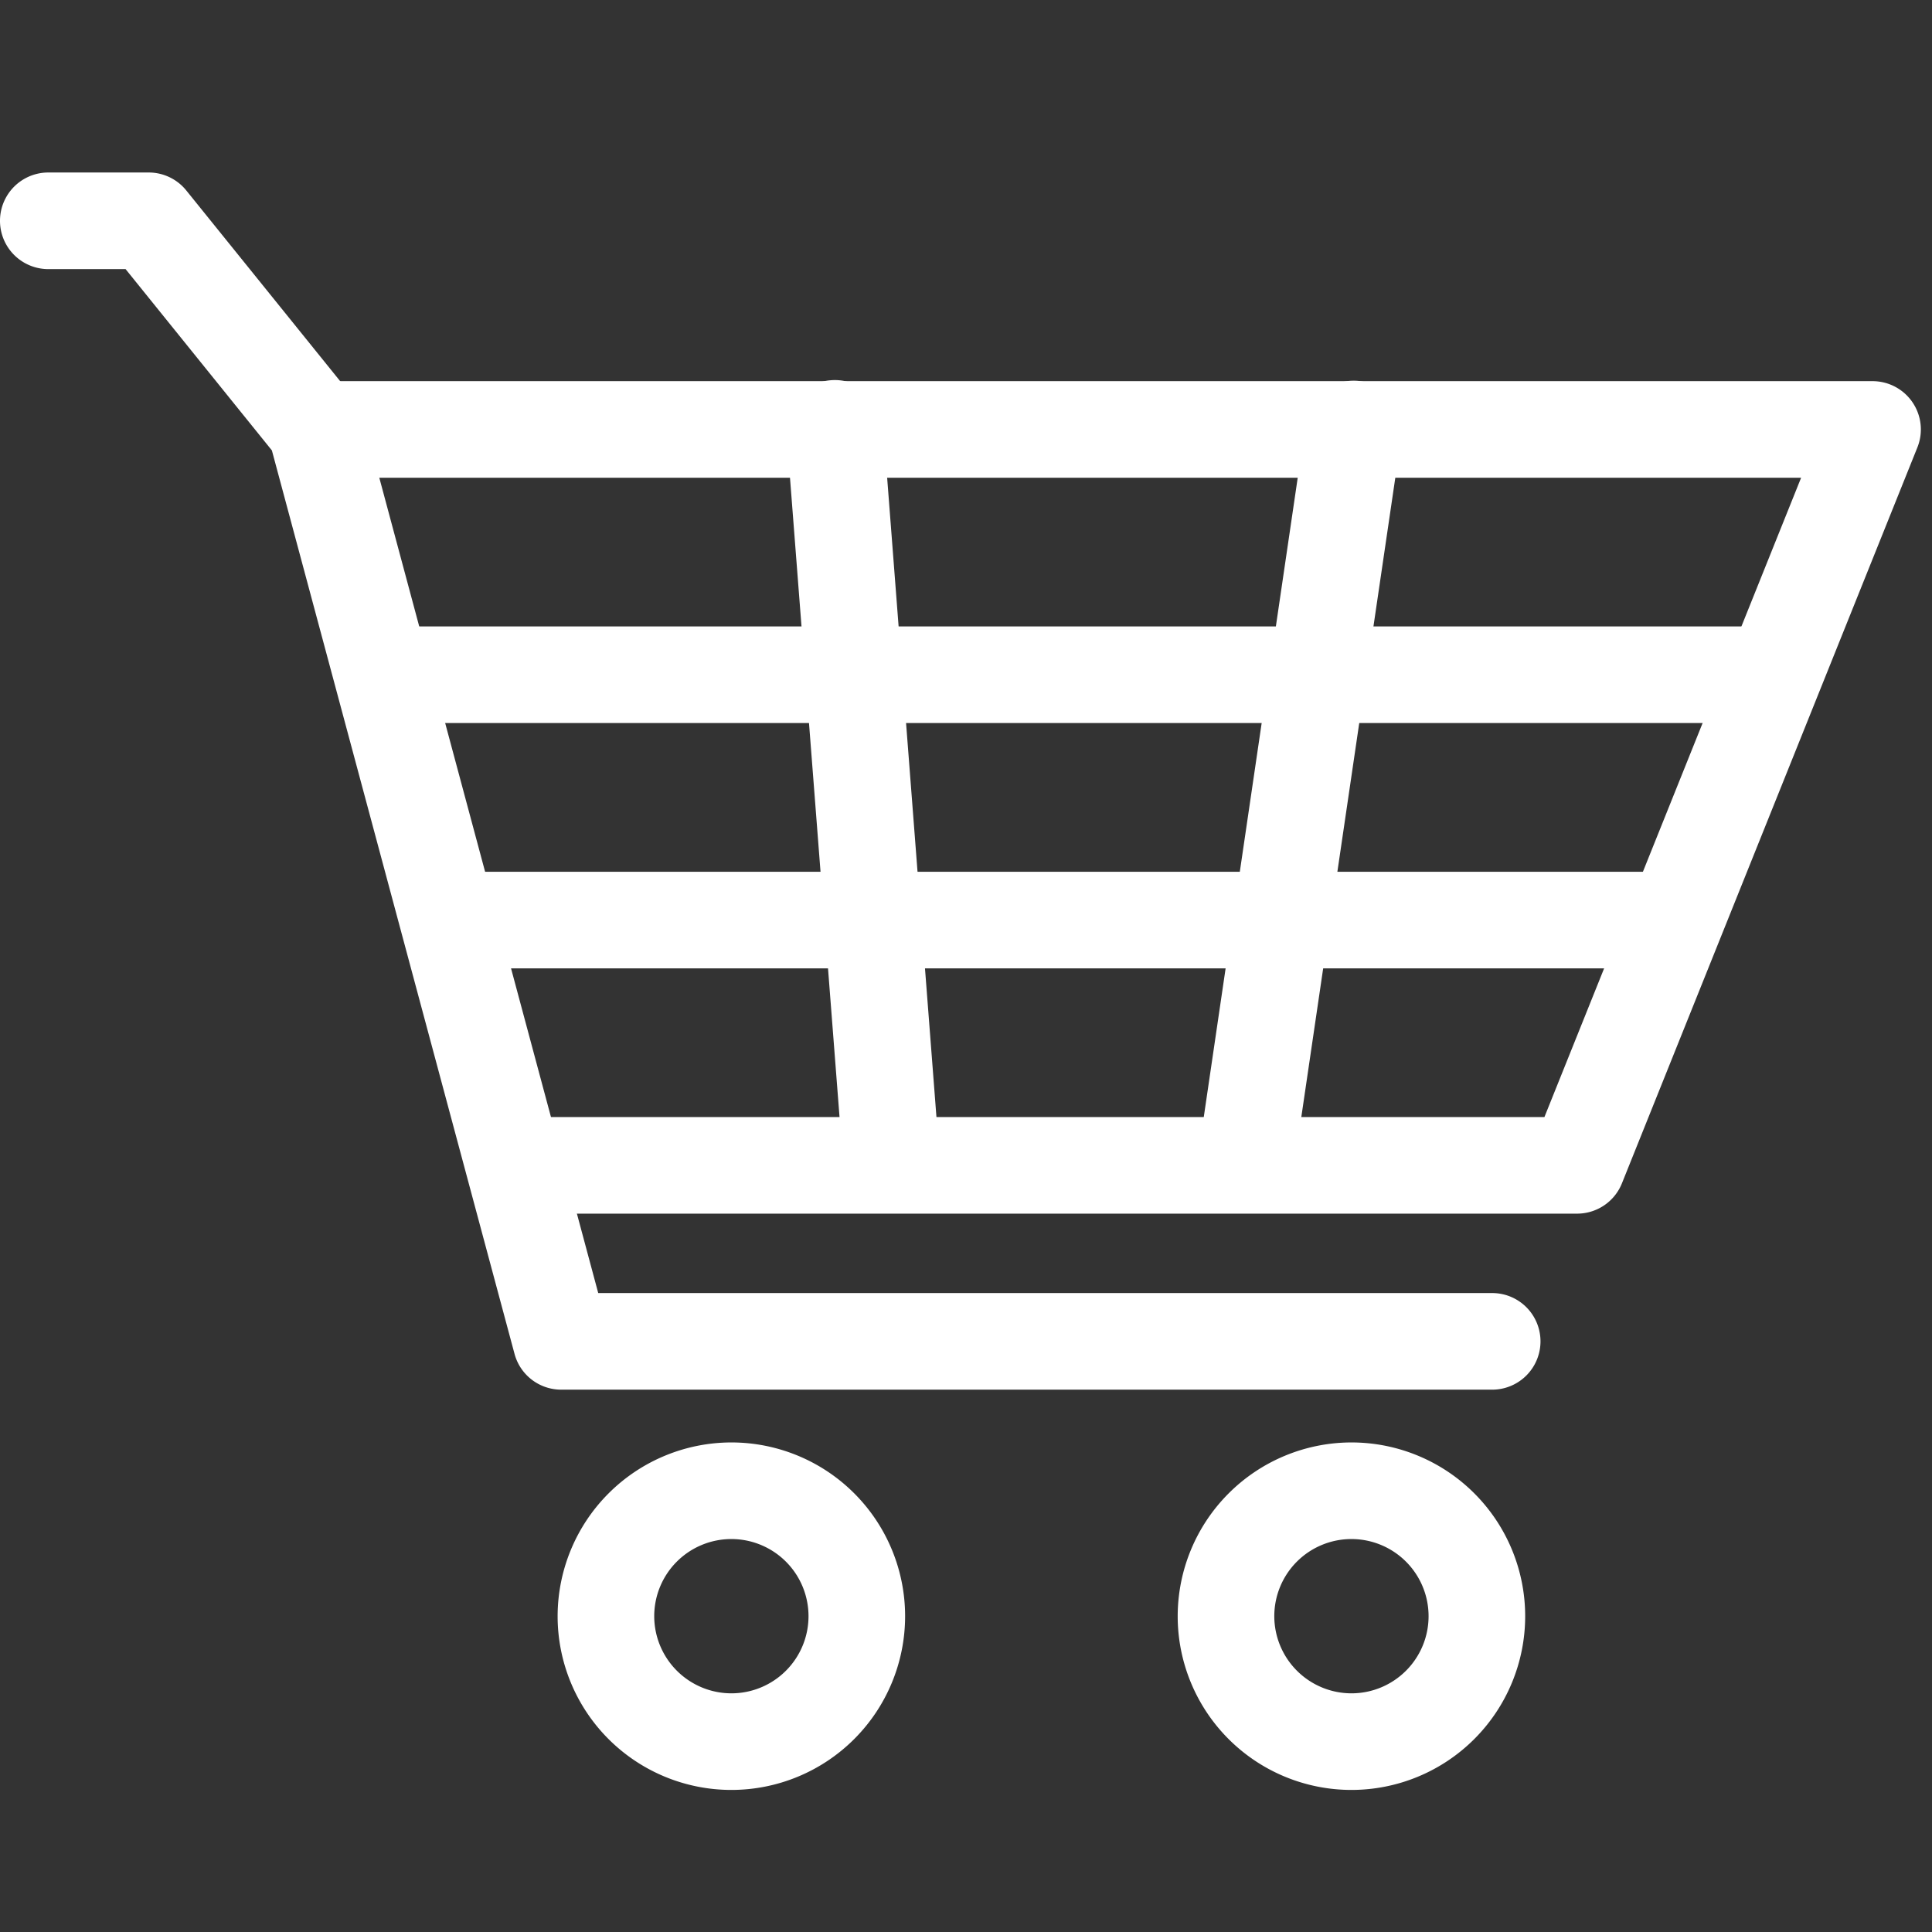 <svg xmlns="http://www.w3.org/2000/svg" xmlns:xlink="http://www.w3.org/1999/xlink" width="56" height="56" viewBox="0 0 56 56"><rect x="0" y="0" width="56" height="56" fill="#333333" stroke="none"/><defs><clipPath id="a"><rect width="55.677" height="46.882" transform="translate(0 0)" fill="none"/></clipPath></defs><g transform="translate(-105 -26)"><path d="M28,0A28,28,0,1,1,0,28,28,28,0,0,1,28,0Z" transform="translate(105 26)" fill="#dbdbdb" opacity="0"/><g transform="translate(105 31)"><g clip-path="url(#a)"><path d="M43.252,35.28H16.266a1.4,1.4,0,0,1-1.352-1.037L7.881,8.056,3.64,2.8H1.4A1.4,1.4,0,0,1,1.4,0H4.309A1.4,1.4,0,0,1,5.4.521l4.847,6.007a1.4,1.4,0,0,1,.263.516L17.34,32.48H43.252a1.4,1.4,0,0,1,0,2.8Z" fill="#fff"/><path d="M45.712,30.178H15.038a1.4,1.4,0,0,1,0-2.8H44.766l7.44-18.53H9.192a1.4,1.4,0,1,1,0-2.8H54.276a1.4,1.4,0,0,1,1.3,1.922L47.012,29.3A1.4,1.4,0,0,1,45.712,30.178Z" fill="#fff"/></g><path d="M1.633,22.548A1.4,1.4,0,0,1,.239,21.256L-1.4.108A1.4,1.4,0,0,1-.108-1.4,1.4,1.4,0,0,1,1.4-.108L3.031,21.04a1.4,1.4,0,0,1-1.288,1.5Q1.688,22.548,1.633,22.548Z" transform="translate(24.196 7.421)" fill="#fff"/><path d="M0,22.485A1.411,1.411,0,0,1-.2,22.47a1.4,1.4,0,0,1-1.181-1.589L1.717-.2A1.4,1.4,0,0,1,3.306-1.385,1.4,1.4,0,0,1,4.487.2l-3.1,21.085A1.4,1.4,0,0,1,0,22.485Z" transform="translate(36.135 7.435)" fill="#fff"/><g clip-path="url(#a)"><path d="M39.873,1.4H0A1.4,1.4,0,0,1-1.4,0,1.4,1.4,0,0,1,0-1.4H39.873a1.4,1.4,0,0,1,1.4,1.4A1.4,1.4,0,0,1,39.873,1.4Z" transform="translate(11.418 14.558)" fill="#fff"/></g><path d="M35.267,1.4H0A1.4,1.4,0,0,1-1.4,0,1.4,1.4,0,0,1,0-1.4H35.267a1.4,1.4,0,0,1,1.4,1.4A1.4,1.4,0,0,1,35.267,1.4Z" transform="translate(13.237 21.668)" fill="#fff"/><g clip-path="url(#a)"><path d="M3.636-1.4A5.036,5.036,0,1,1-1.4,3.636,5.042,5.042,0,0,1,3.636-1.4Zm0,7.272A2.236,2.236,0,1,0,1.4,3.636,2.239,2.239,0,0,0,3.636,5.872Z" transform="translate(17.563 38.21)" fill="#fff"/><path d="M3.636-1.4A5.036,5.036,0,1,1-1.4,3.636,5.042,5.042,0,0,1,3.636-1.4Zm0,7.272A2.236,2.236,0,1,0,1.4,3.636,2.239,2.239,0,0,0,3.636,5.872Z" transform="translate(35.536 38.21)" fill="#fff"/></g></g></g></svg>